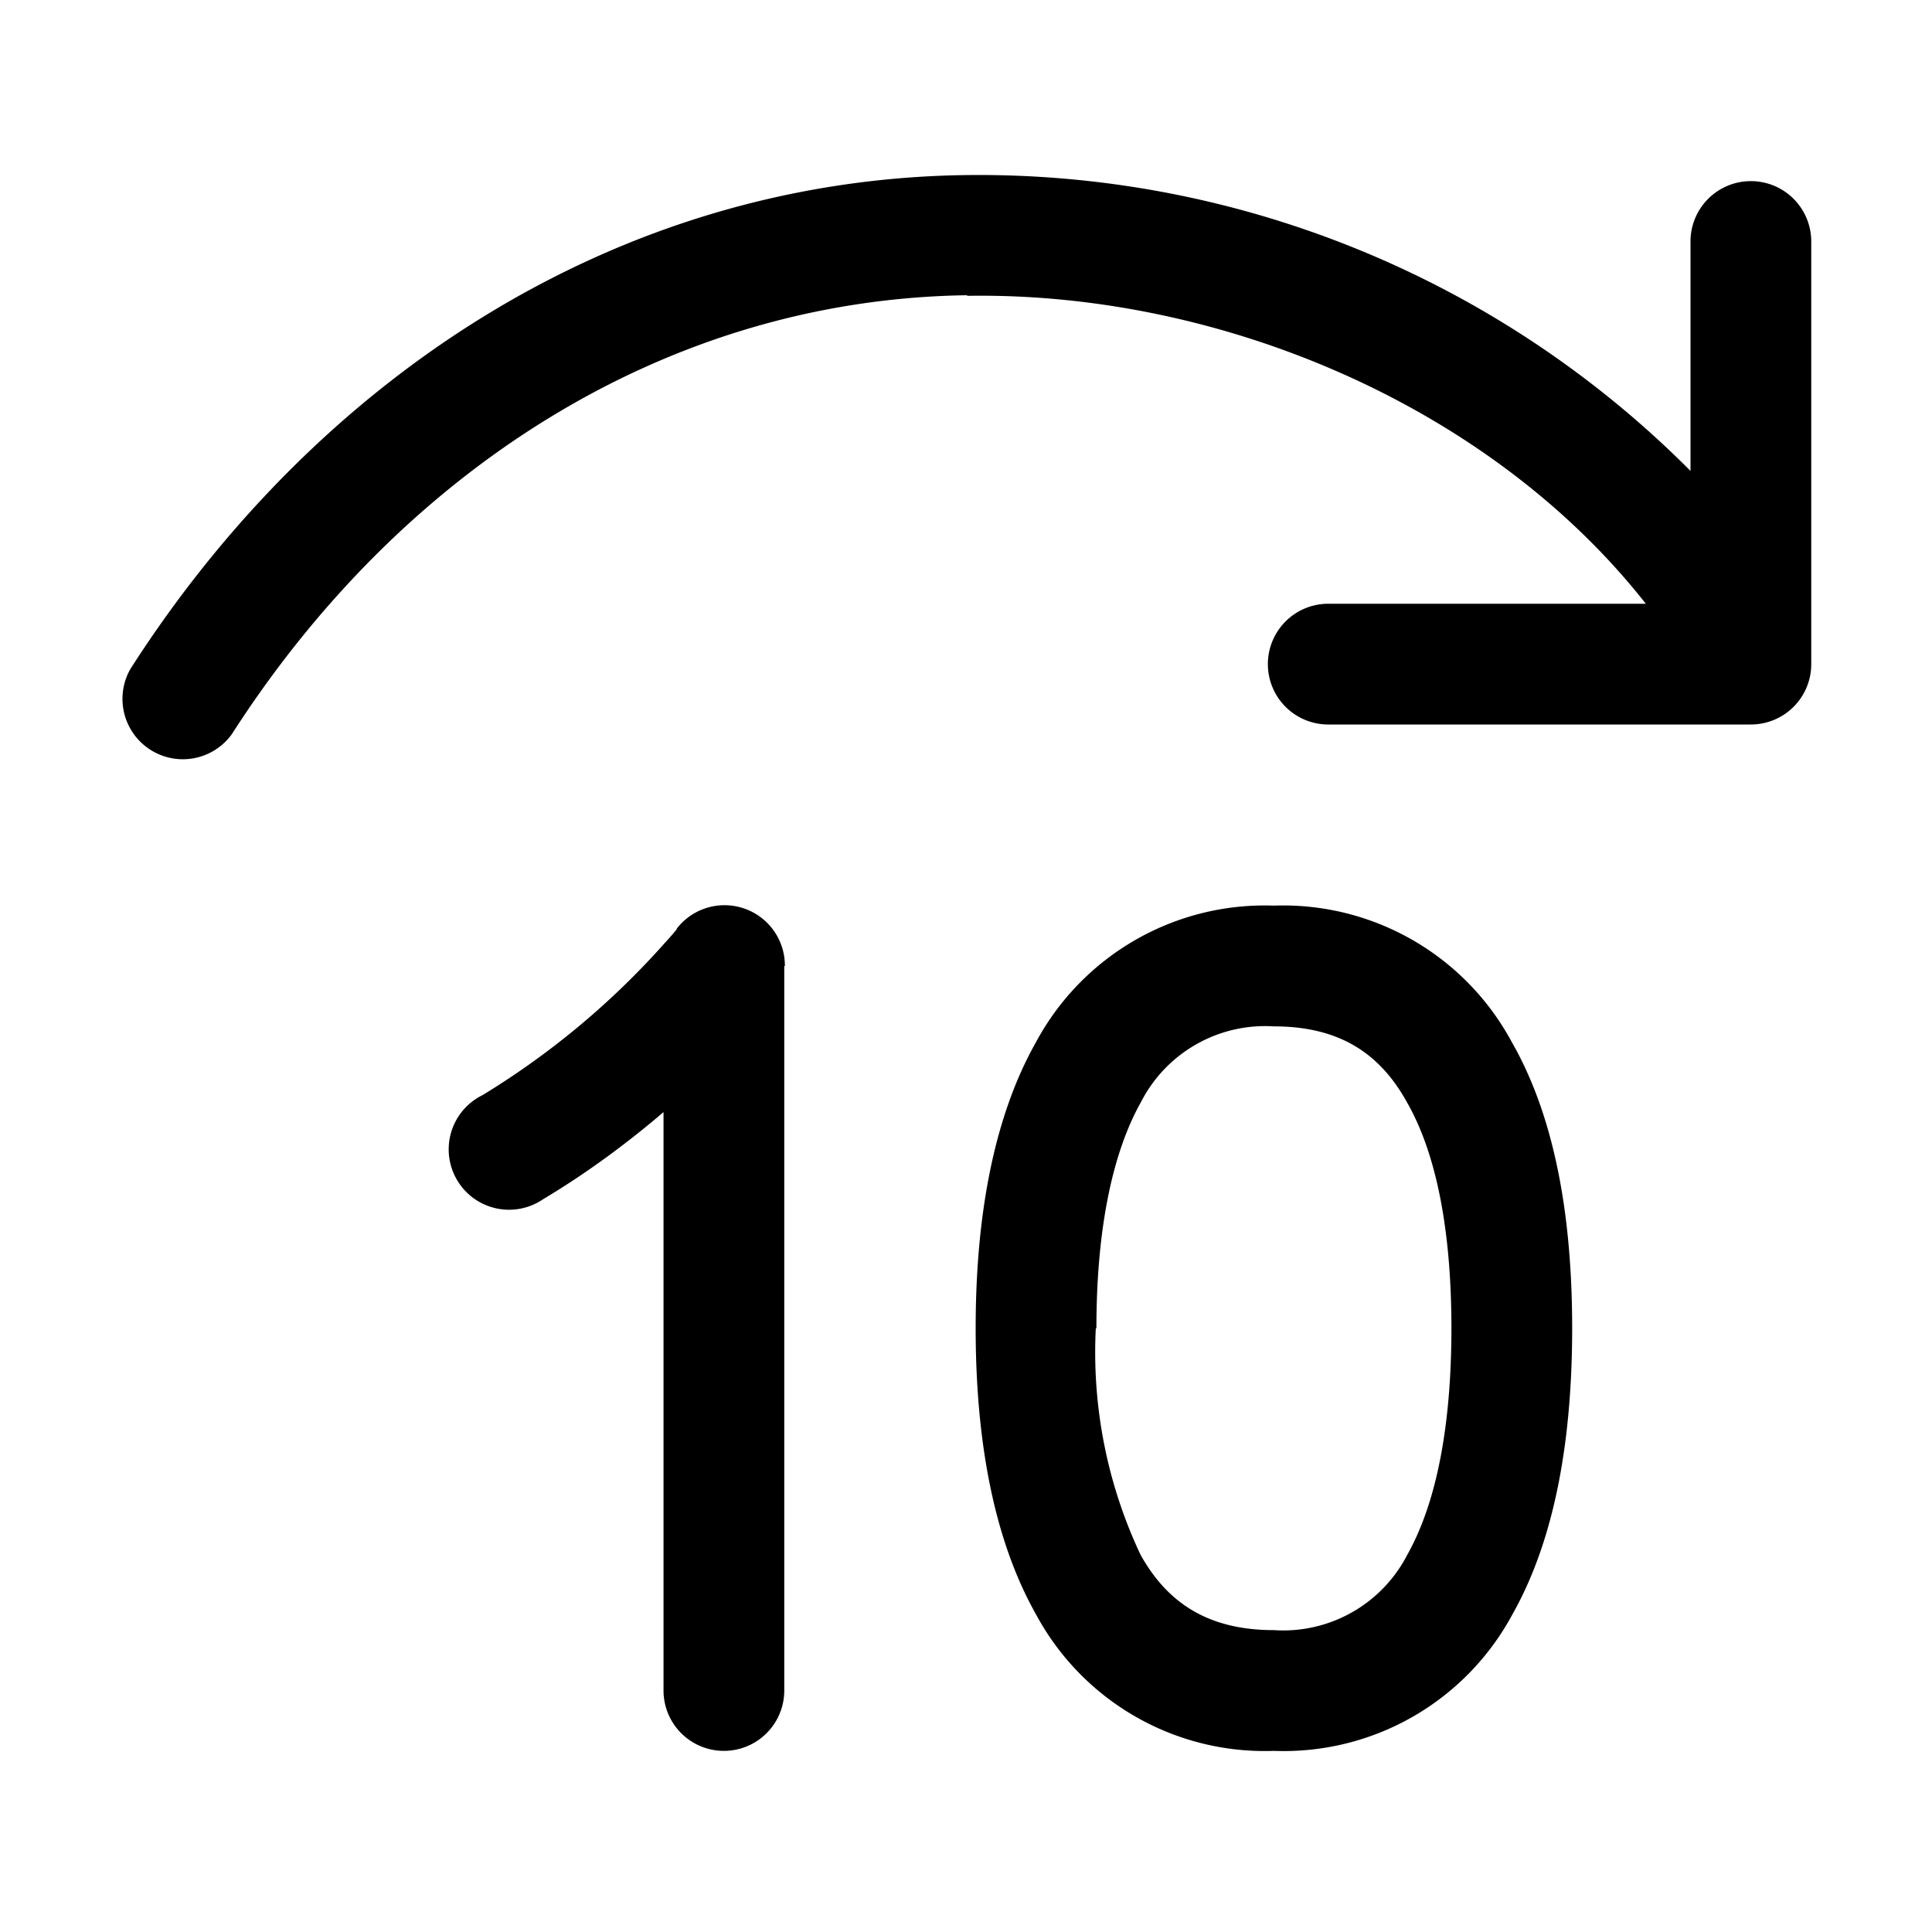 <svg width="32" height="32" viewBox="0 0 32 32" xmlns="http://www.w3.org/2000/svg"><path d="M16.02 4.9c4.2-.07 8.67 1.83 11.24 5.1H22a1 1 0 0 0 0 2h7a1 1 0 0 0 1-1V4a1 1 0 1 0-2 0v3.8a16.63 16.63 0 0 0-12.01-4.9c-5.86.08-10.79 3.43-13.83 8.18a1 1 0 0 0 1.68 1.08c2.76-4.3 7.12-7.2 12.18-7.27ZM21.1 15a4.3 4.3 0 0 0-3.94 2.26c-.74 1.31-1 3.01-1 4.74 0 1.73.26 3.43 1 4.74A4.3 4.3 0 0 0 21.1 29a4.3 4.3 0 0 0 3.95-2.26c.74-1.31.99-3.01.99-4.74 0-1.73-.25-3.43-1-4.74A4.3 4.3 0 0 0 21.1 15Zm-2.94 7c0-1.59.25-2.88.74-3.75A2.31 2.31 0 0 1 21.1 17c1.1 0 1.76.46 2.2 1.25.5.87.74 2.16.74 3.75 0 1.59-.24 2.88-.73 3.75A2.31 2.31 0 0 1 21.1 27c-1.1 0-1.77-.46-2.21-1.25a7.86 7.86 0 0 1-.74-3.75ZM13 16a1 1 0 0 0-1.79-.62v.01a4.64 4.64 0 0 1-.2.23 13.26 13.26 0 0 1-3.02 2.52A1 1 0 1 0 9 19.86c.77-.46 1.44-.97 1.99-1.44V28a1 1 0 1 0 2 0V16Zm-1.79-.62Z"/></svg>
